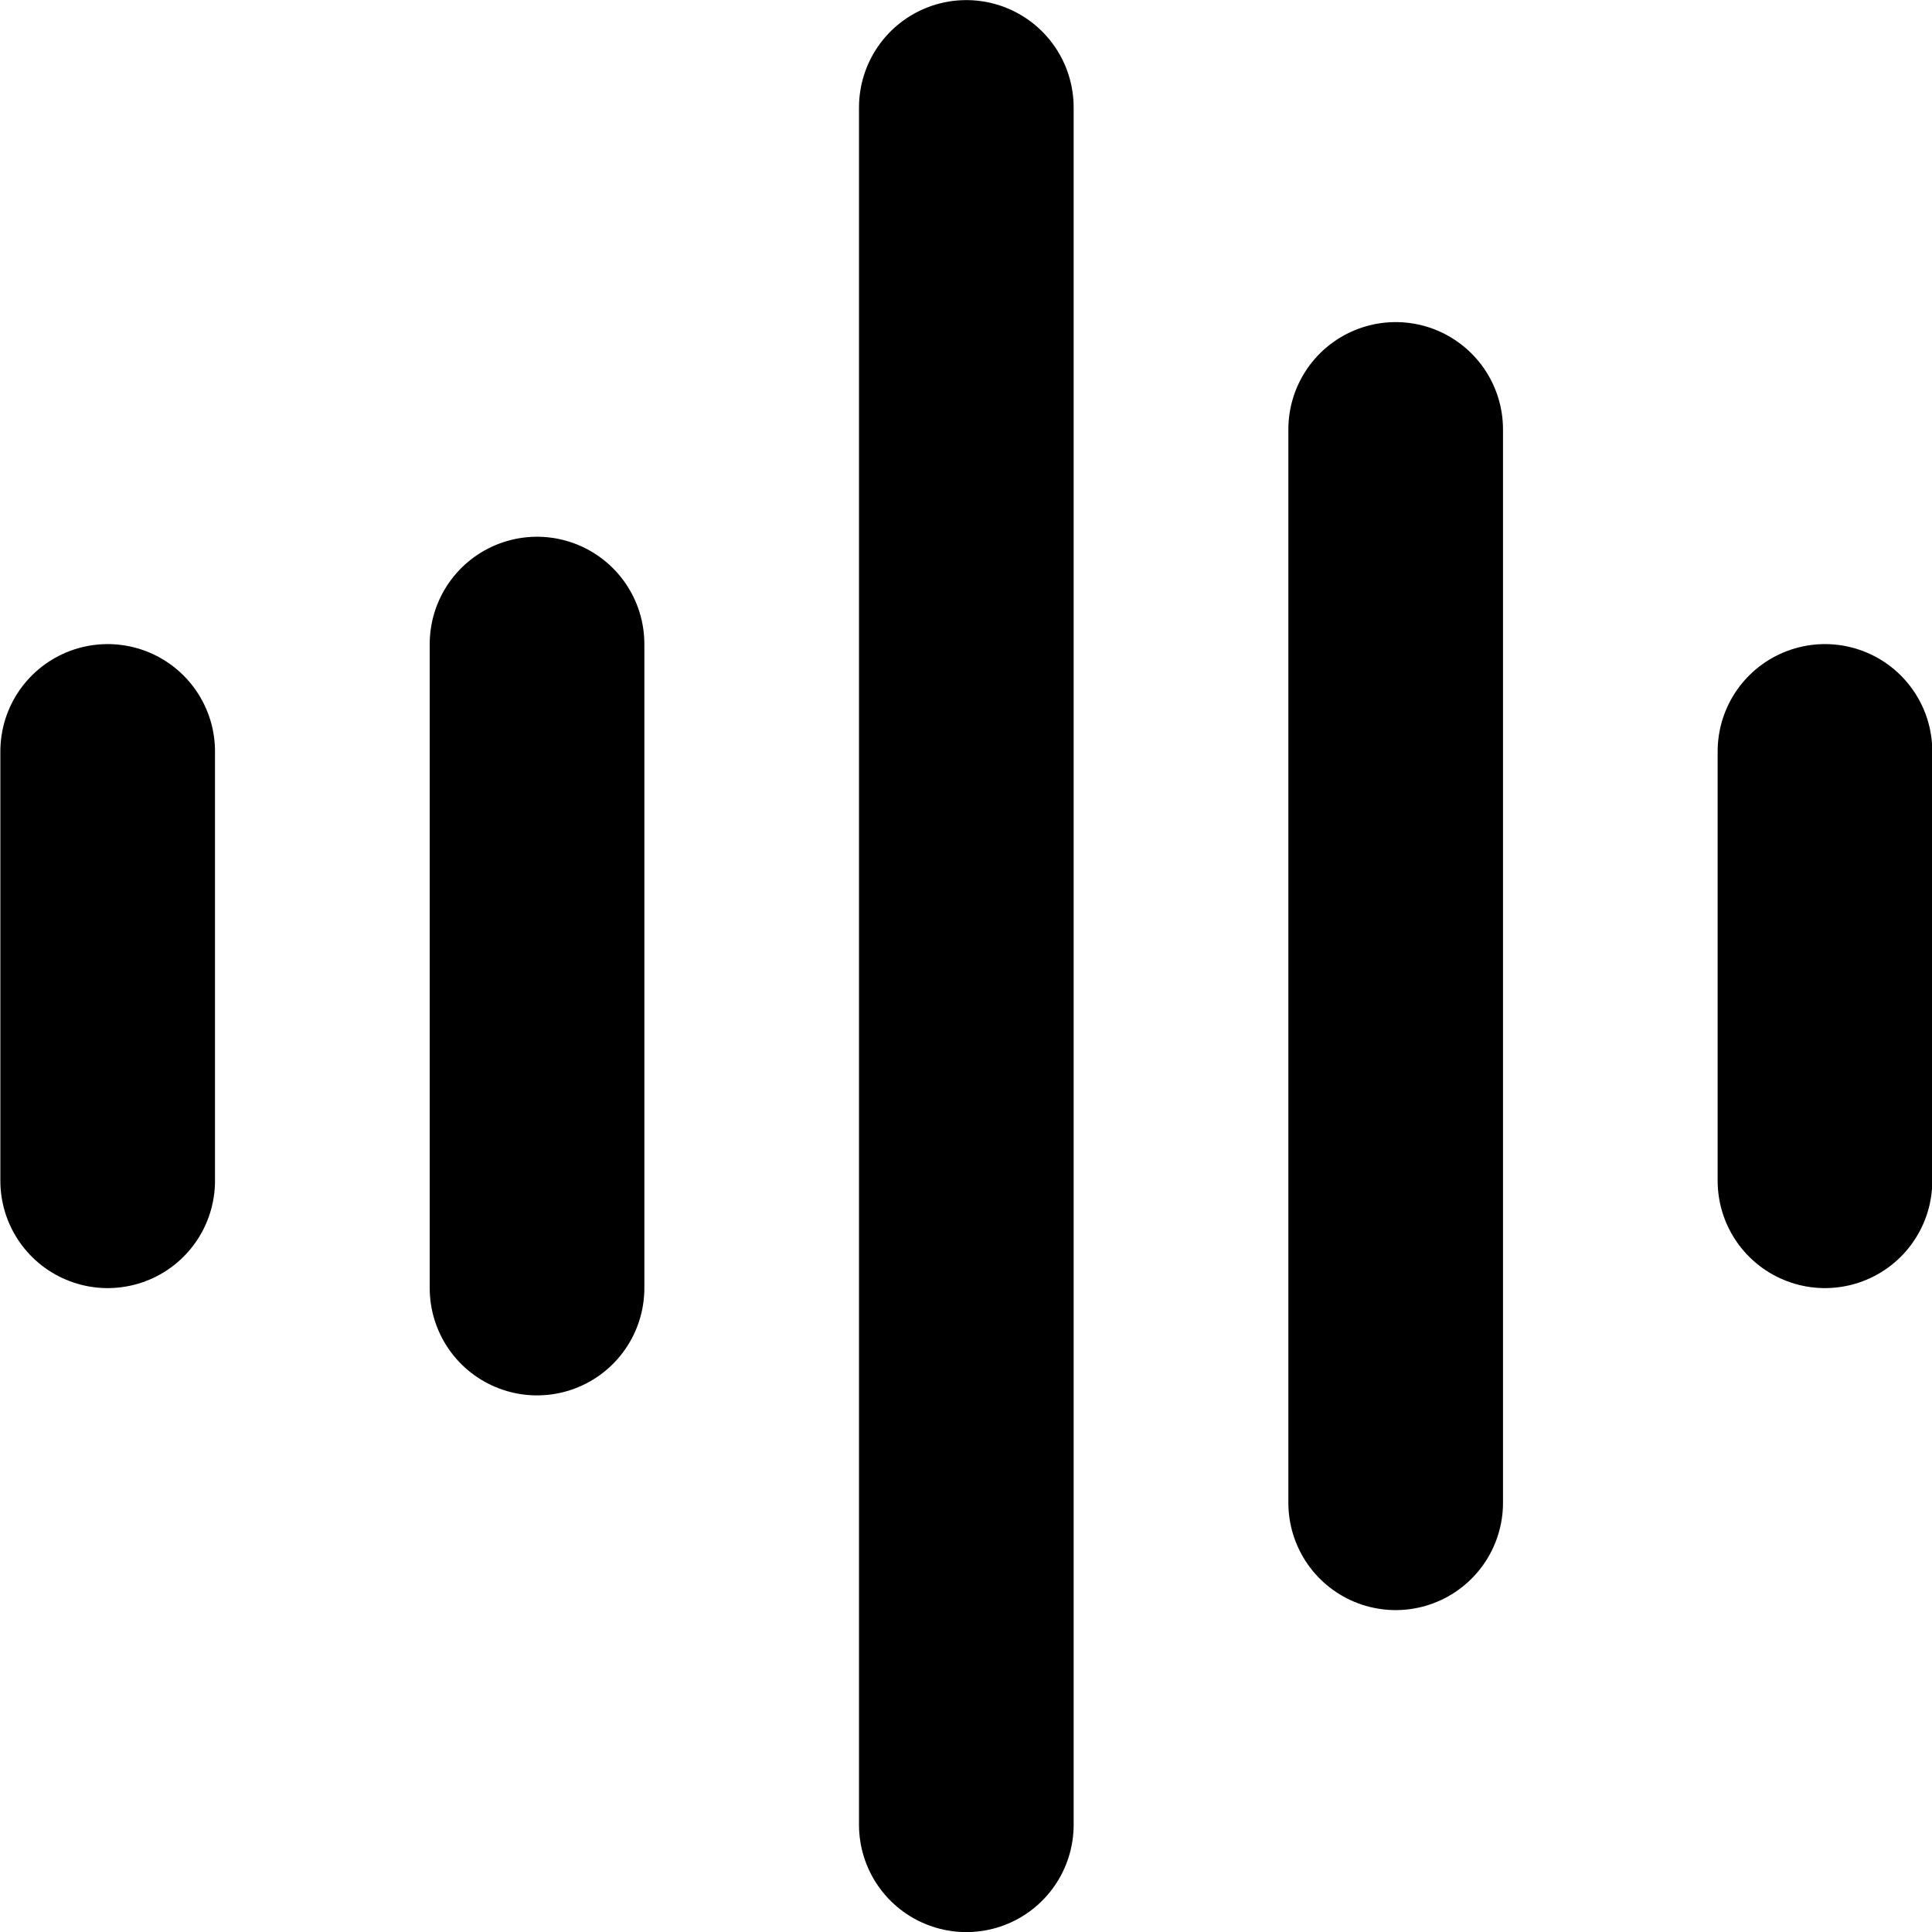 <svg width="30" height="30" viewBox="0 0 30 30" fill="none" xmlns="http://www.w3.org/2000/svg">
<path d="M15.005 1.668V28.335M8.339 10.001V20.001M28.338 11.668V18.335M1.672 11.668V18.335M21.672 6.668V23.335" stroke="black" stroke-width="3.333" stroke-linecap="round" stroke-linejoin="round"/>
</svg>
